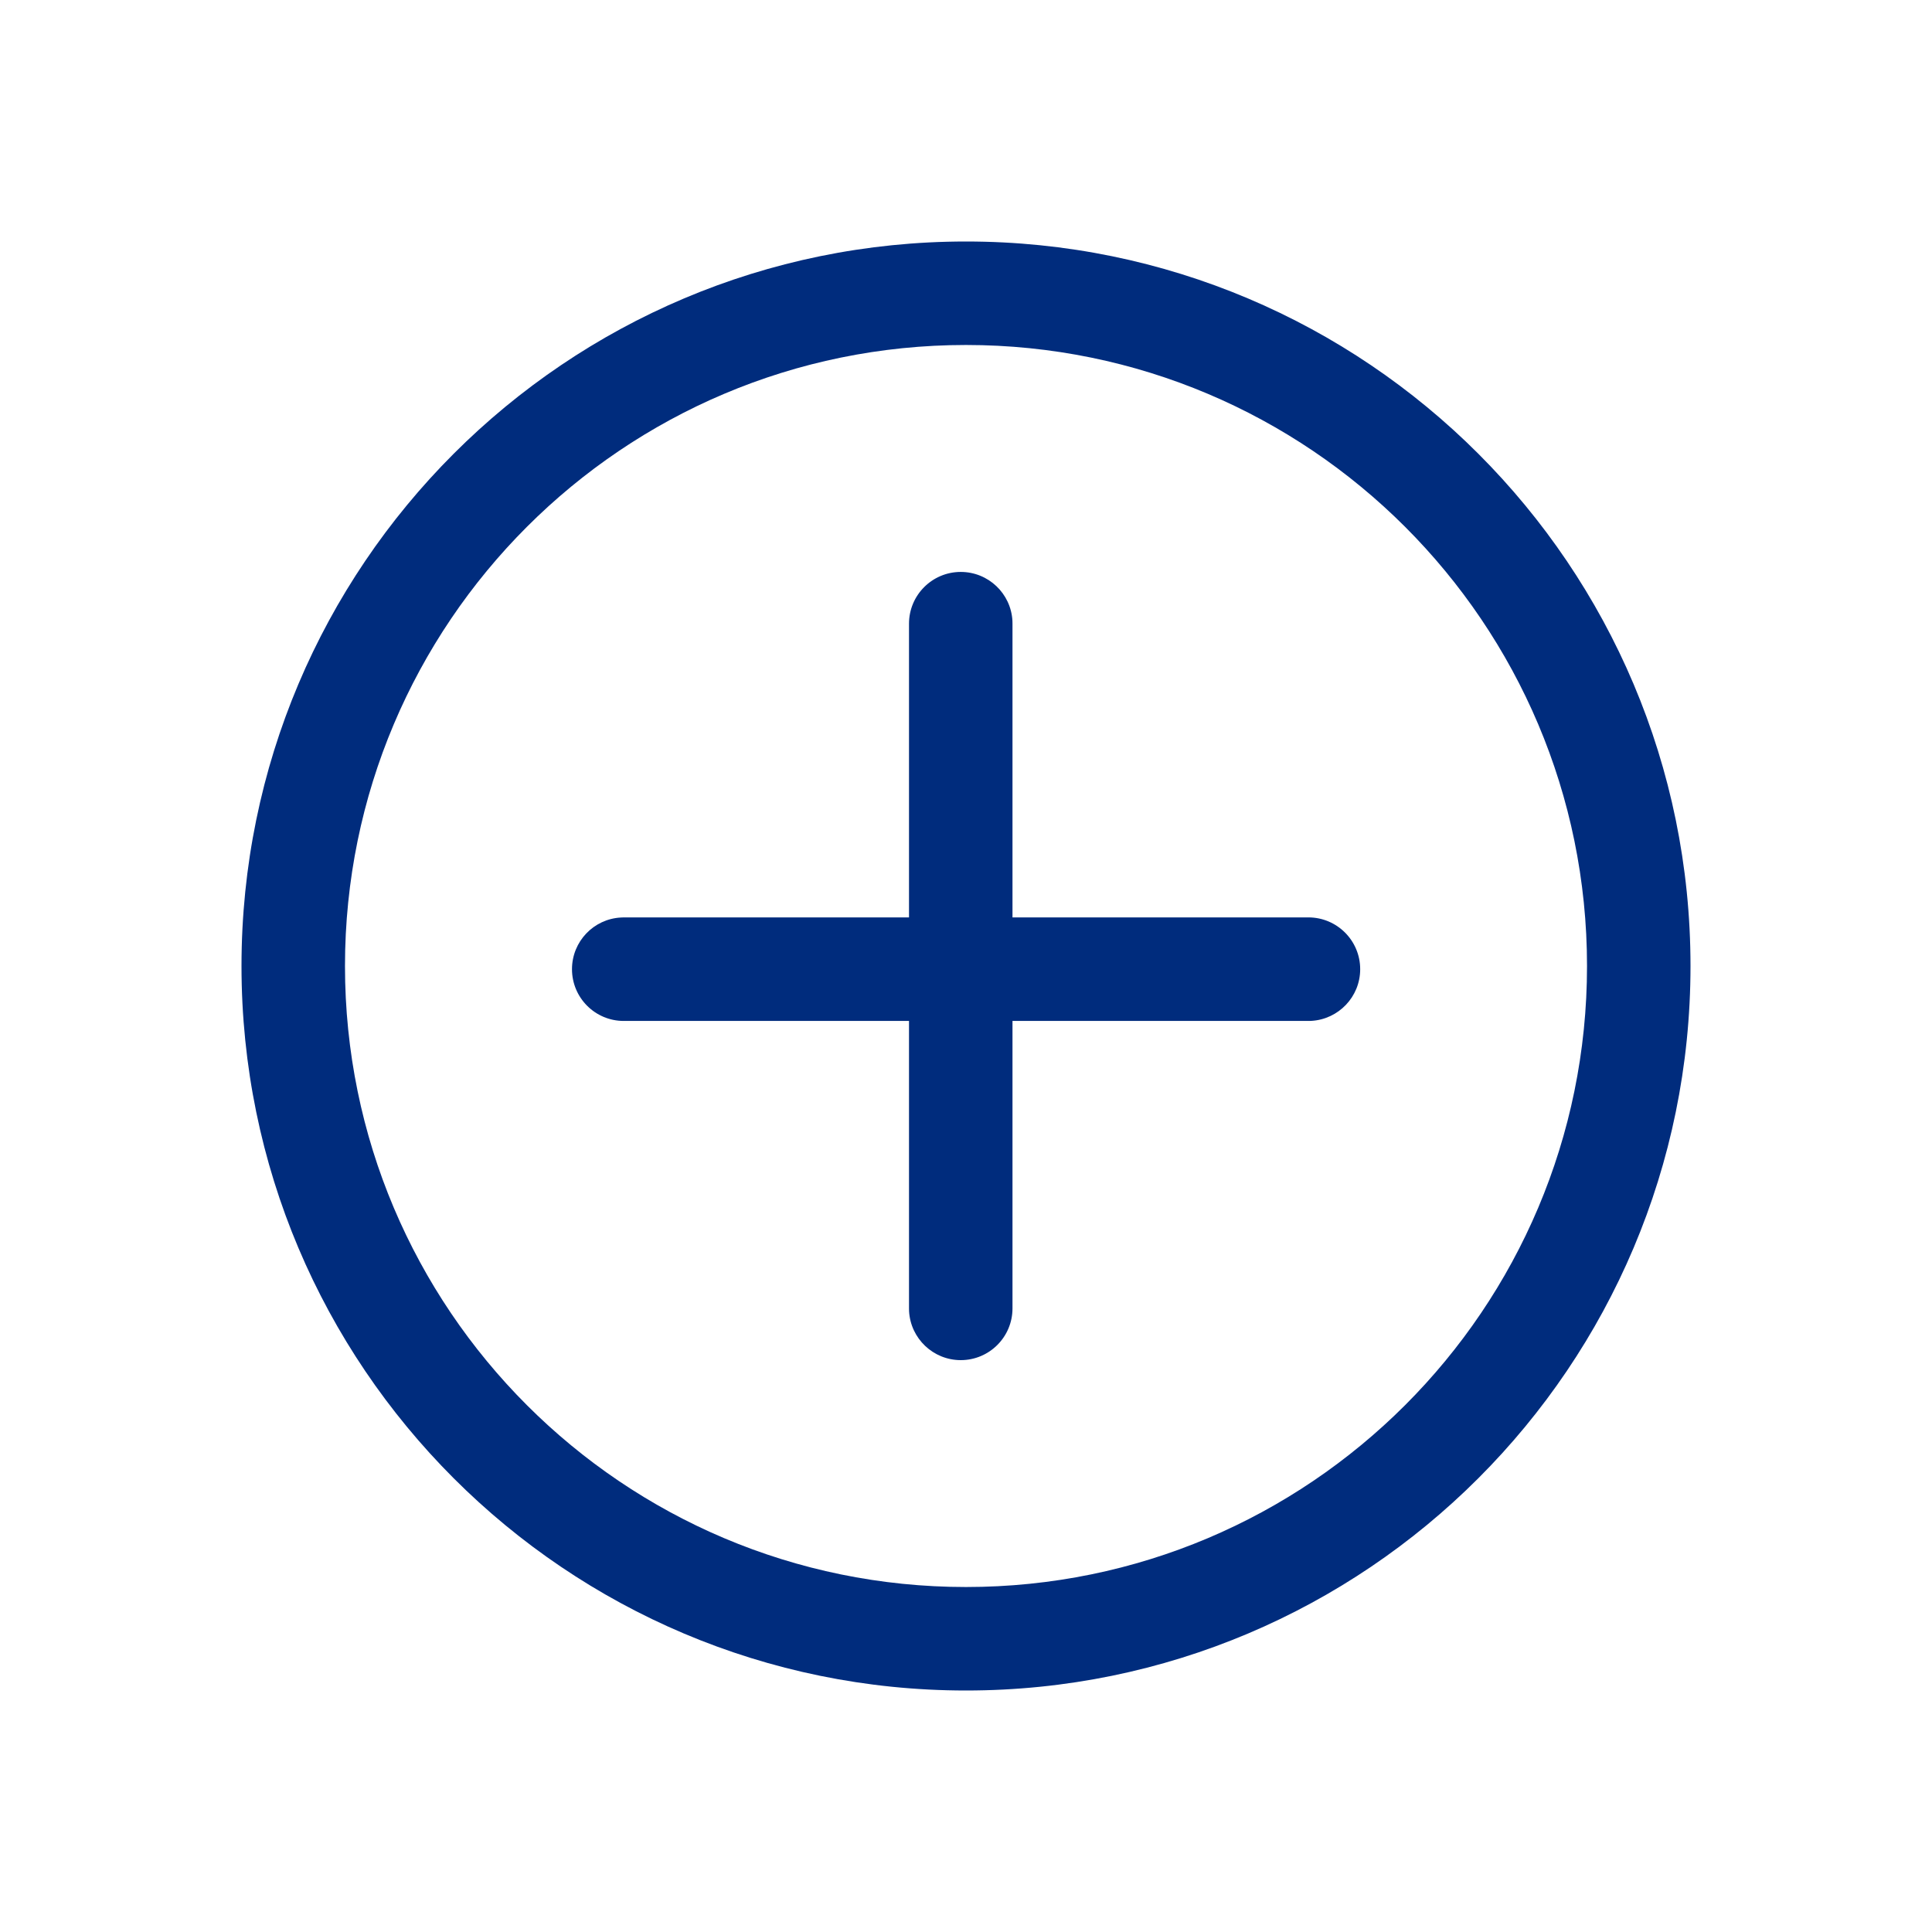 <svg width="32" height="32" viewBox="0 0 32 32" fill="none" xmlns="http://www.w3.org/2000/svg">
<path d="M16 4C22.627 4 28 9.373 28 16C28 22.627 22.627 28 16 28C9.373 28 4 22.627 4 16C4 9.373 9.373 4 16 4ZM16 5.714C10.319 5.714 5.714 10.319 5.714 16C5.714 21.681 10.319 26.286 16 26.286C21.681 26.286 26.286 21.681 26.286 16C26.286 10.319 21.681 5.714 16 5.714Z" fill="#002C7D"/>
<path d="M15.913 9.473C16.371 9.473 16.745 9.832 16.769 10.283L16.77 10.33L16.77 15.195H21.671C22.145 15.195 22.529 15.579 22.529 16.053C22.529 16.51 22.17 16.884 21.718 16.909L21.671 16.91H16.77L16.77 21.671C16.77 22.144 16.387 22.528 15.913 22.528C15.456 22.528 15.082 22.169 15.057 21.718L15.056 21.671L15.056 16.91H10.331C9.857 16.91 9.474 16.526 9.474 16.053C9.474 15.595 9.832 15.221 10.284 15.197L10.331 15.195H15.056L15.056 10.33C15.056 9.857 15.44 9.473 15.913 9.473Z" fill="#002C7D"/>
</svg>
